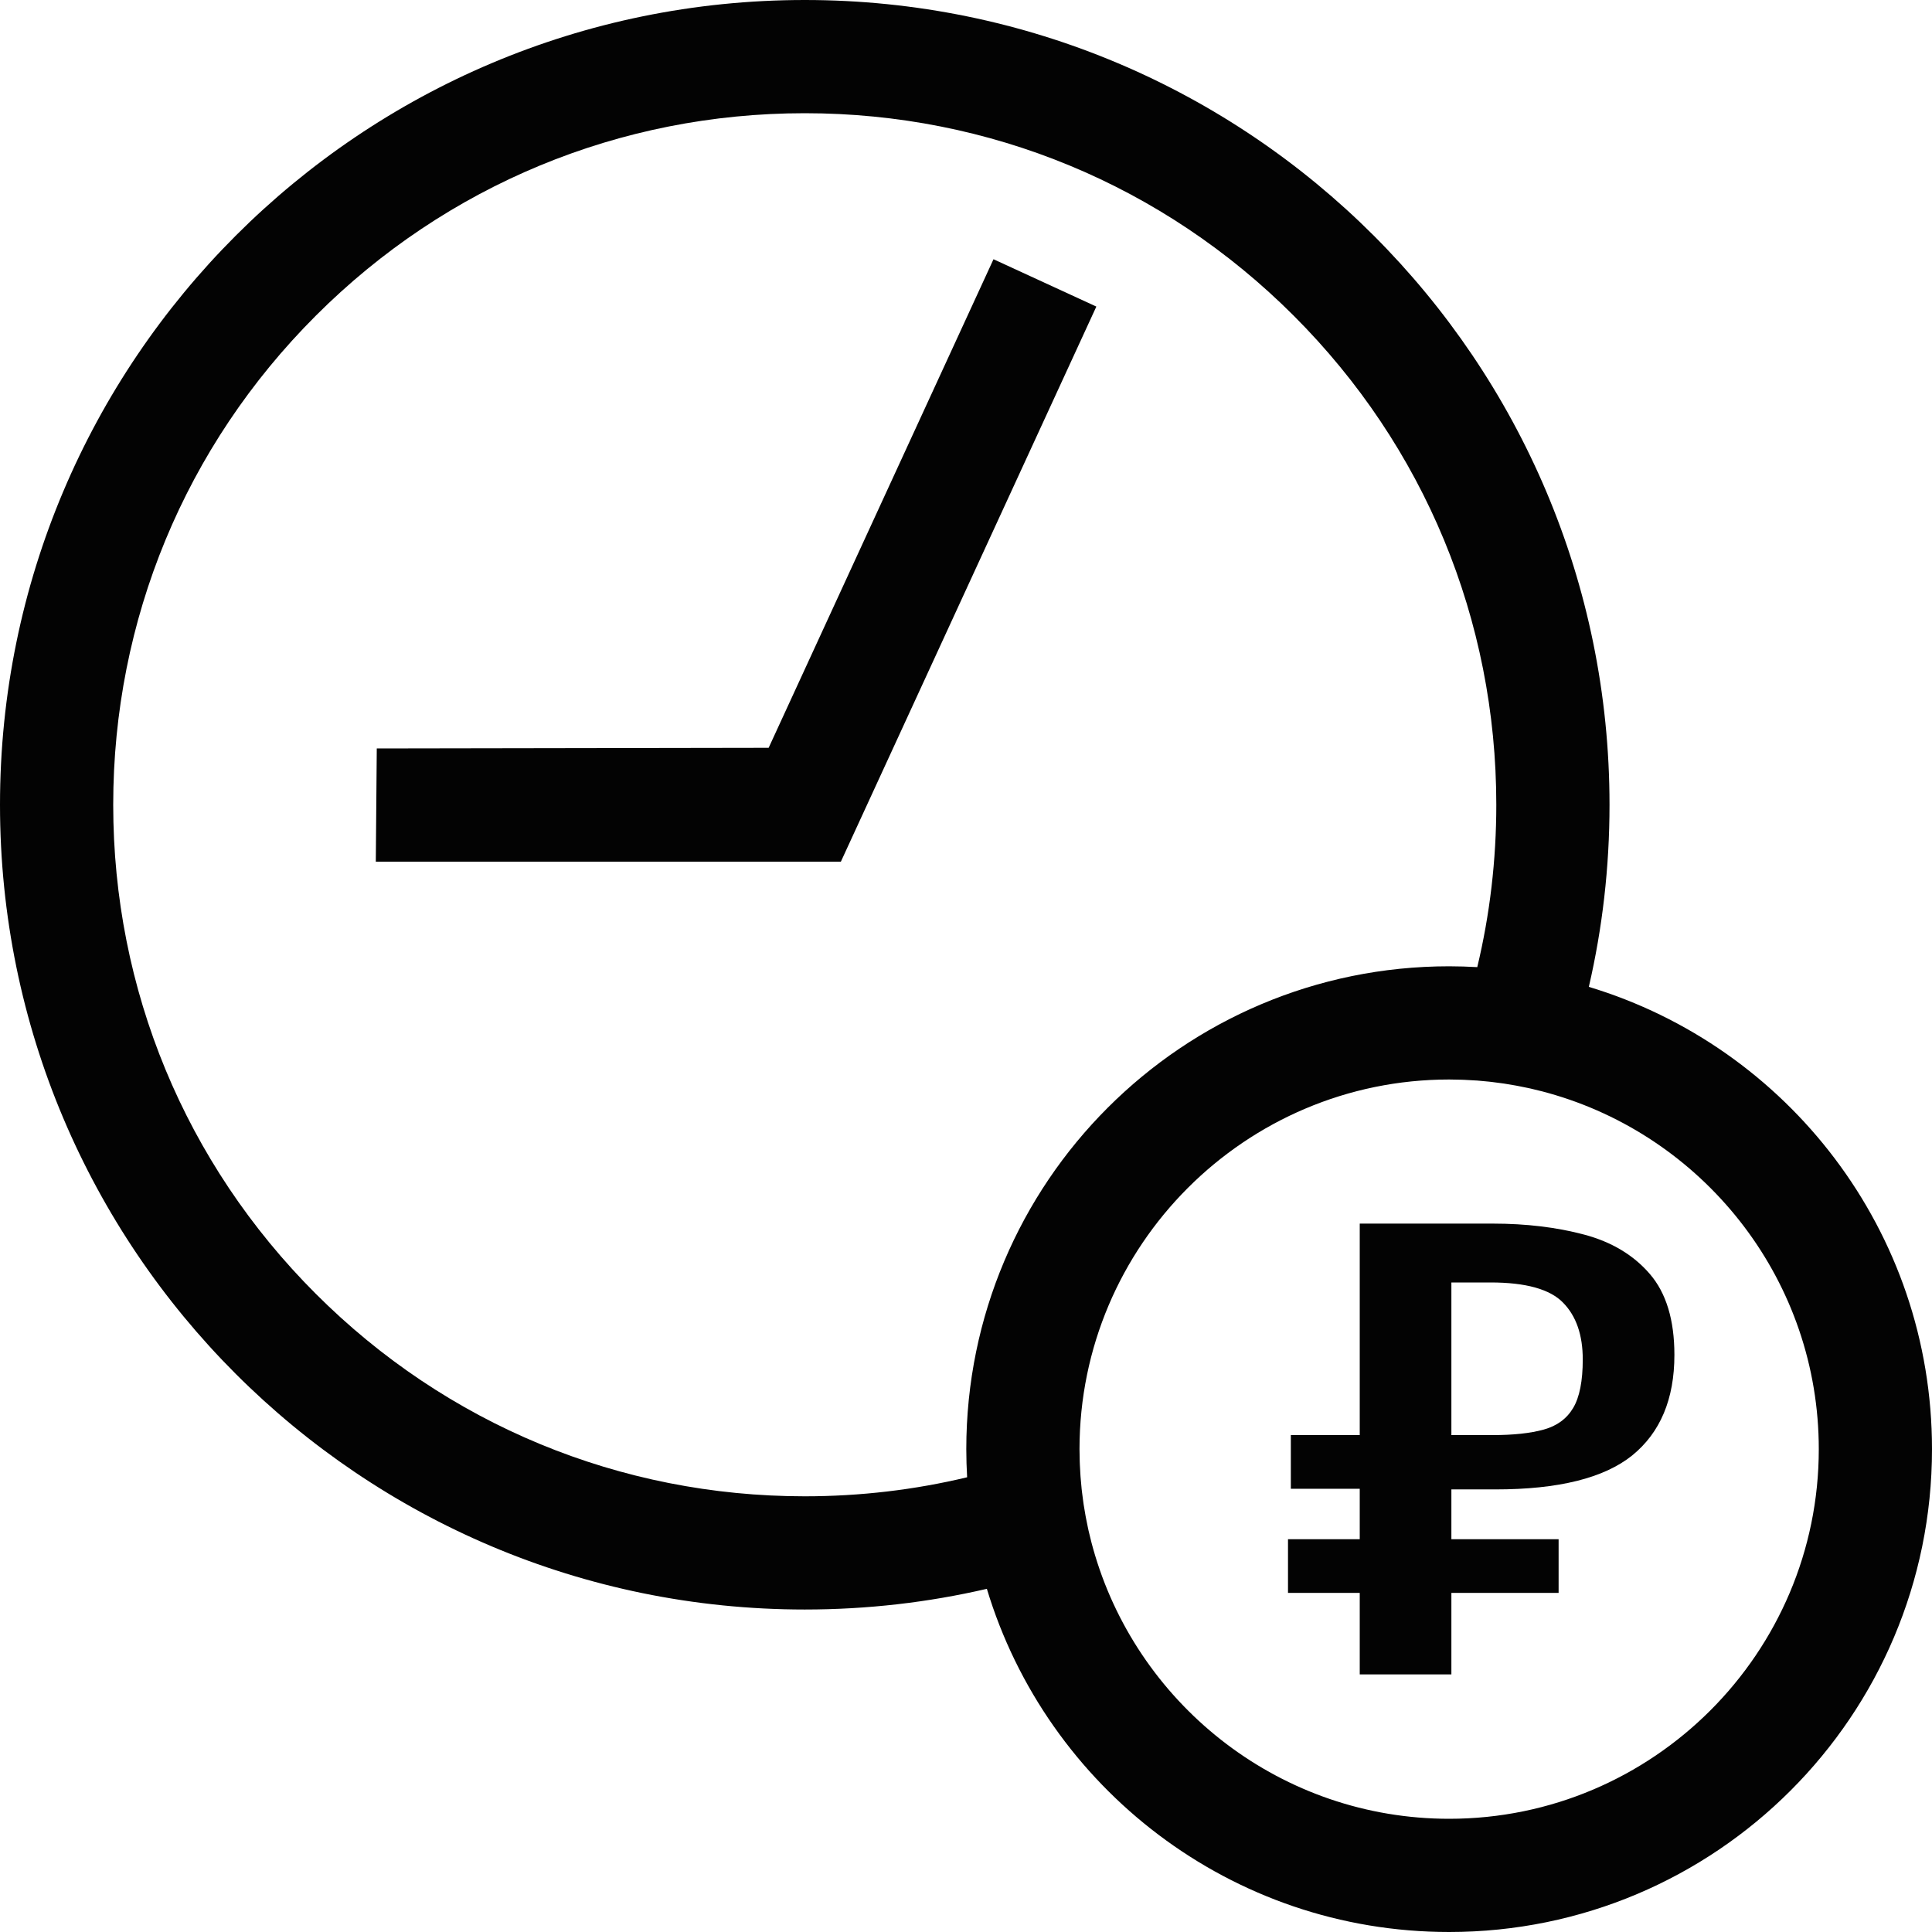 <?xml version="1.0" encoding="UTF-8"?> <svg xmlns="http://www.w3.org/2000/svg" width="60" height="60" viewBox="0 0 60 60" fill="none"><g clip-path="url(#clip0_26_256)"><path d="M23.871 23.224L11.701 23.244L11.671 26.76H26.114L34.048 9.521L30.854 8.051L23.871 23.224Z" fill="#030303"></path><path d="M42.228 52V49.469H40V47.802H42.228V46.235H40.088V44.568H42.228V38H46.353C47.397 38 48.346 38.114 49.199 38.342C50.051 38.569 50.732 38.977 51.239 39.567C51.746 40.156 52 40.993 52 42.078C52 43.45 51.562 44.491 50.688 45.201C49.812 45.904 48.397 46.255 46.441 46.255H45.074V47.802H48.404V49.469H45.074V52H42.228ZM45.074 44.568H46.353C47 44.568 47.529 44.511 47.941 44.397C48.353 44.284 48.658 44.059 48.857 43.724C49.055 43.39 49.154 42.888 49.154 42.218C49.154 41.462 48.952 40.876 48.548 40.461C48.143 40.039 47.39 39.828 46.287 39.828H45.074V44.568Z" fill="#030303"></path><path d="M49.343 30.648C49.343 30.647 49.343 30.646 49.343 30.646C49.764 28.829 49.985 26.937 49.985 24.993C49.985 18.091 47.188 11.843 42.666 7.32C38.142 2.797 31.894 0 24.993 0C11.189 0 0 11.189 0 24.993C0 31.894 2.797 38.142 7.32 42.666C11.843 47.188 18.091 49.985 24.993 49.985C26.937 49.985 28.829 49.764 30.646 49.343C30.646 49.343 30.647 49.343 30.648 49.343C32.508 55.509 38.231 60 45.005 60C53.286 60 60 53.286 60 45.005C60 38.231 55.509 32.508 49.343 30.648ZM30.009 45.005C30.009 45.298 30.019 45.589 30.035 45.878H30.035C28.403 46.269 26.713 46.469 24.993 46.469C19.256 46.469 13.862 44.236 9.806 40.179C5.749 36.123 3.516 30.729 3.516 24.993C3.516 19.256 5.749 13.862 9.806 9.806C13.862 5.749 19.256 3.516 24.993 3.516C30.729 3.516 36.123 5.749 40.179 9.806C44.236 13.862 46.469 19.256 46.469 24.993C46.469 26.713 46.269 28.403 45.878 30.035V30.035C45.589 30.019 45.298 30.009 45.005 30.009C36.723 30.009 30.009 36.723 30.009 45.005ZM45.005 56.484C39.82 56.484 35.428 53.029 34.008 48.301C33.971 48.177 33.935 48.052 33.902 47.926C33.901 47.92 33.899 47.914 33.897 47.907C33.865 47.785 33.836 47.663 33.807 47.539C33.802 47.513 33.796 47.487 33.79 47.461C33.769 47.362 33.749 47.264 33.73 47.164C33.724 47.135 33.718 47.105 33.713 47.076C33.691 46.958 33.671 46.839 33.653 46.72C33.649 46.691 33.645 46.661 33.641 46.632C33.627 46.535 33.615 46.438 33.603 46.341C33.599 46.306 33.595 46.272 33.591 46.237C33.578 46.115 33.567 45.994 33.558 45.871C33.556 45.852 33.555 45.832 33.554 45.812C33.546 45.705 33.541 45.597 33.536 45.488C33.535 45.454 33.533 45.42 33.532 45.385C33.528 45.259 33.525 45.132 33.525 45.005C33.525 38.674 38.674 33.525 45.005 33.525C45.132 33.525 45.259 33.528 45.386 33.532C45.42 33.533 45.454 33.535 45.488 33.536C45.597 33.54 45.705 33.546 45.812 33.554C45.832 33.555 45.852 33.556 45.871 33.557C45.994 33.567 46.115 33.578 46.237 33.591C46.272 33.595 46.307 33.599 46.342 33.603C46.439 33.614 46.535 33.627 46.632 33.641C46.661 33.645 46.691 33.649 46.72 33.653C46.84 33.671 46.958 33.691 47.076 33.713C47.105 33.718 47.135 33.724 47.164 33.73C47.263 33.748 47.362 33.769 47.461 33.79C47.487 33.796 47.513 33.802 47.539 33.807C47.663 33.835 47.786 33.865 47.908 33.897C47.914 33.899 47.92 33.901 47.926 33.902C48.052 33.935 48.177 33.971 48.301 34.008C53.029 35.428 56.484 39.82 56.484 45.005C56.484 51.334 51.334 56.484 45.005 56.484Z" fill="#030303"></path></g><defs><clipPath id="clip0_26_256"><rect width="60" height="60" fill="white"></rect></clipPath></defs></svg> 